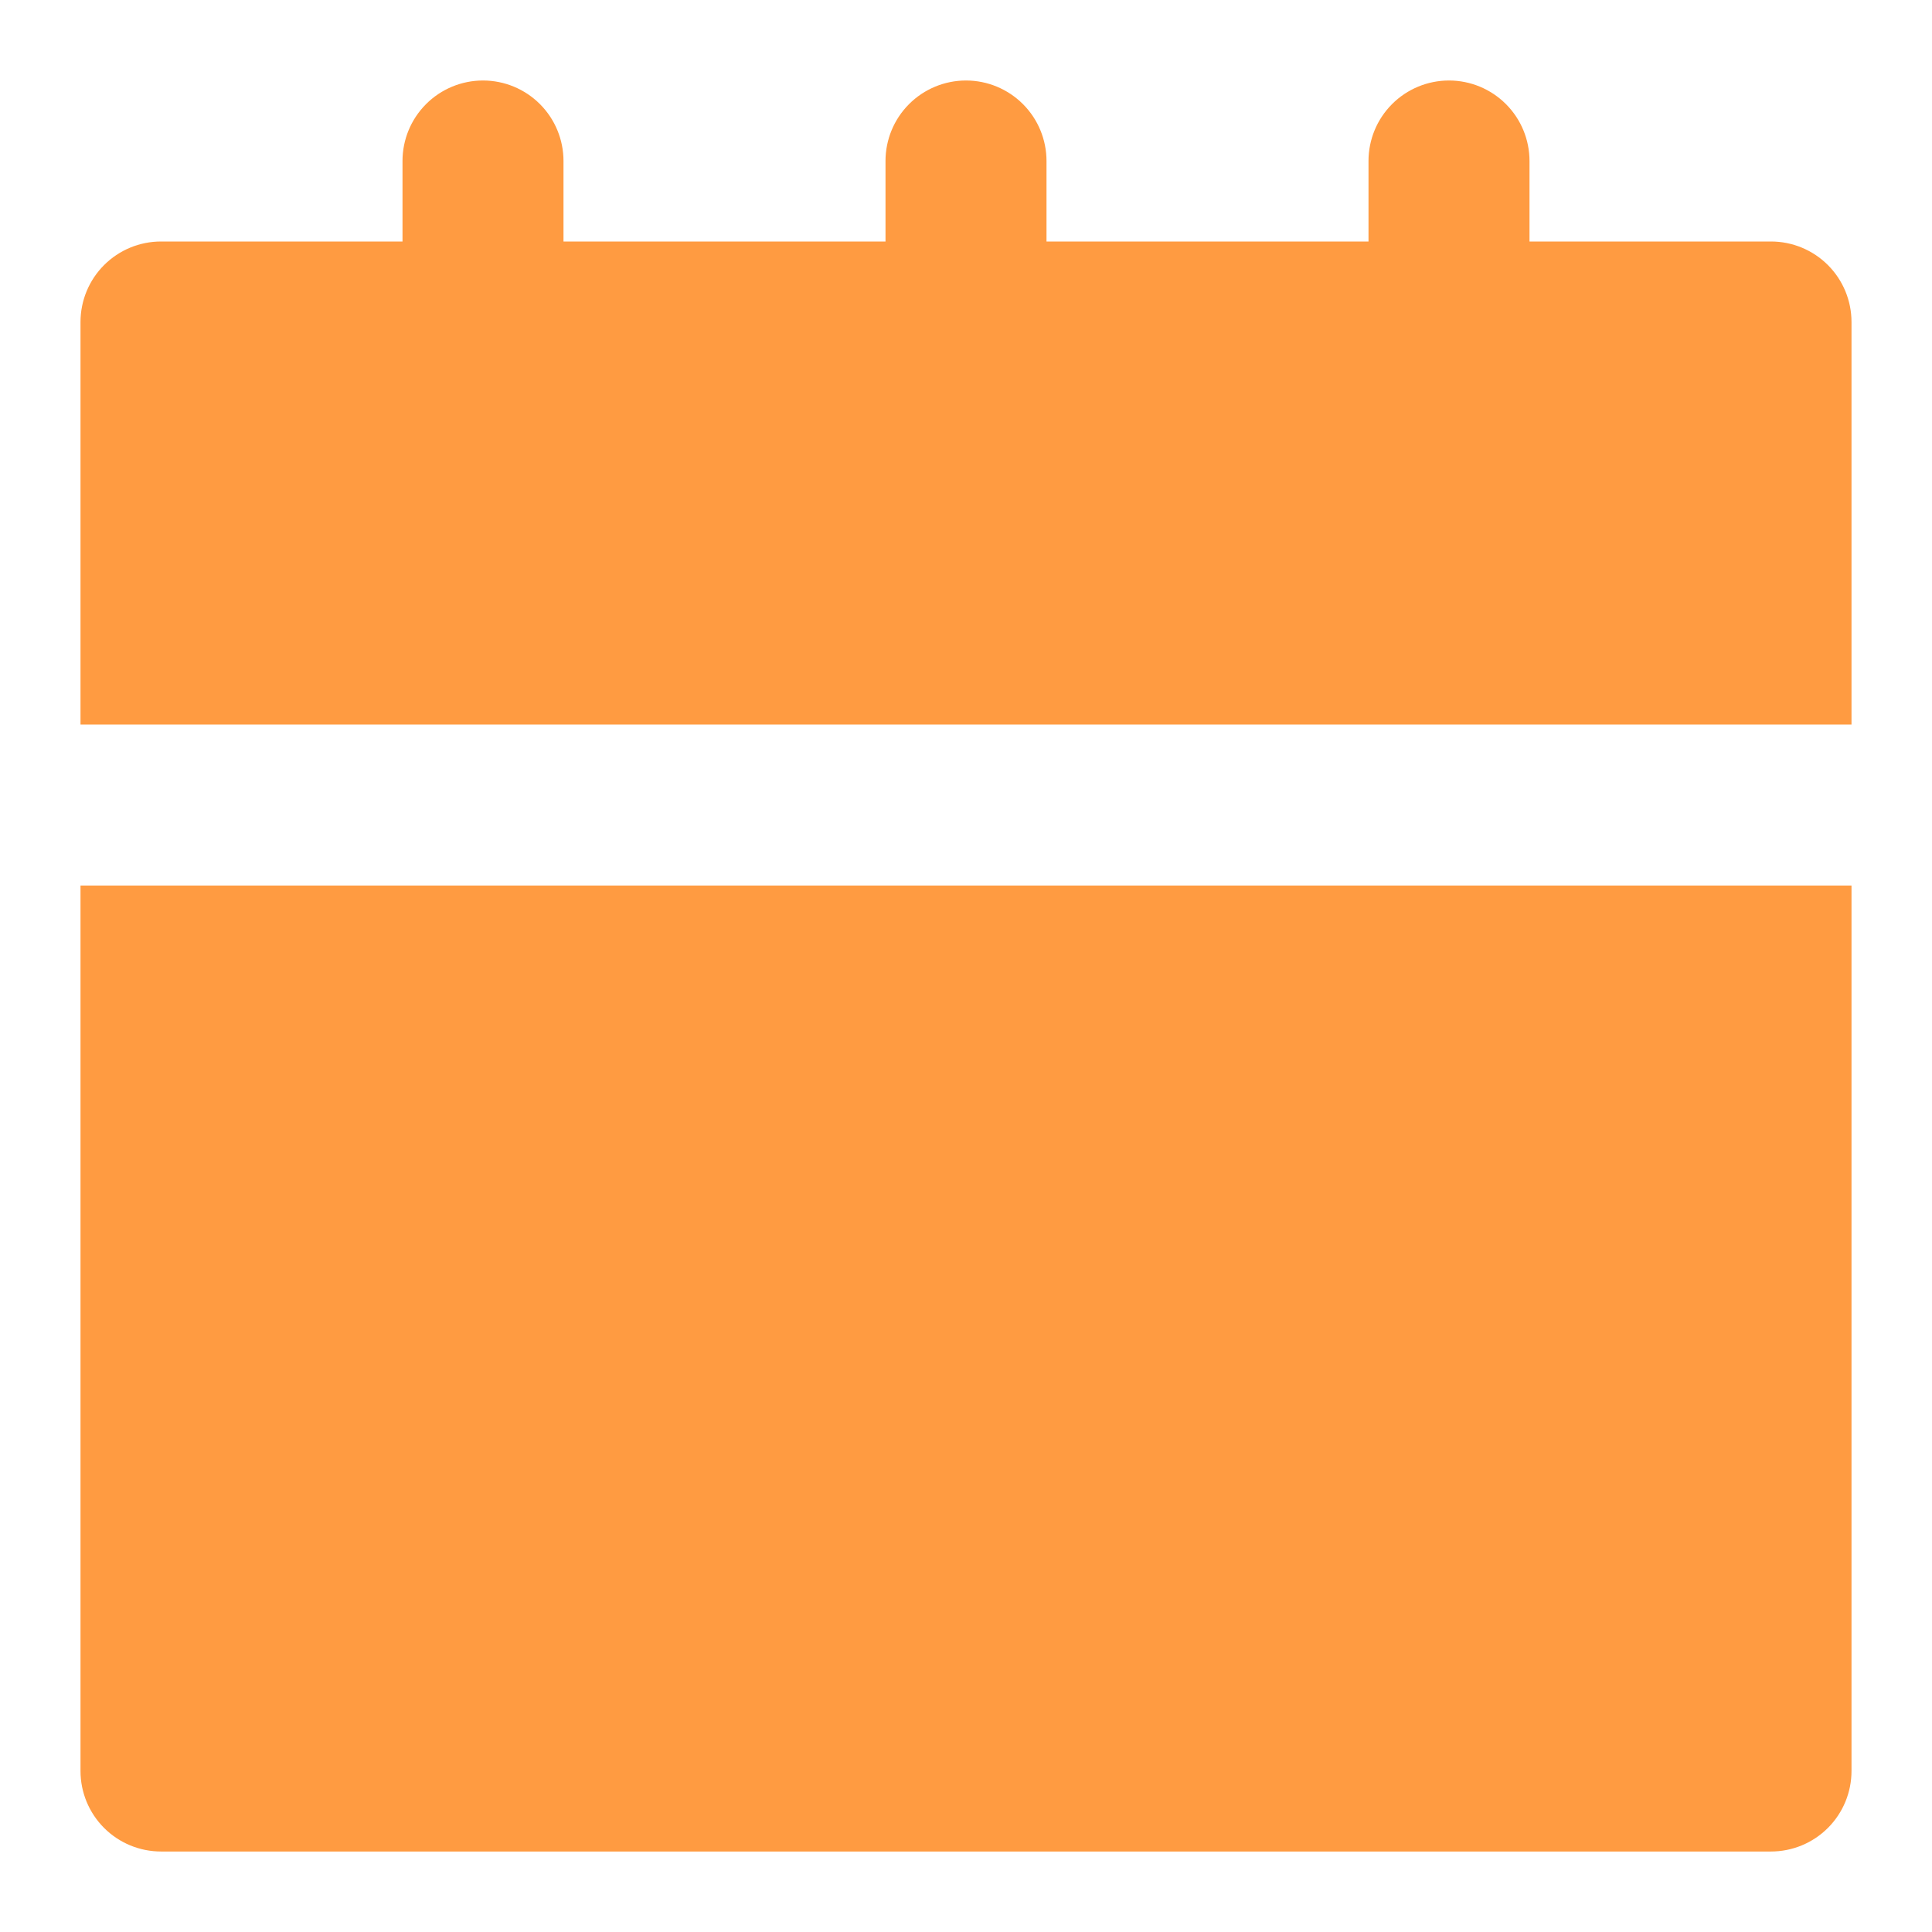 <?xml version="1.0" encoding="UTF-8"?> <svg xmlns="http://www.w3.org/2000/svg" width="512" height="512" viewBox="0 0 512 512" fill="none"> <path d="M469.334 64H405.334V42.667C405.334 37.009 403.086 31.582 399.085 27.582C395.084 23.581 389.658 21.333 384 21.333C378.342 21.333 372.916 23.581 368.915 27.582C364.914 31.582 362.667 37.009 362.667 42.667V64H277.334V42.667C277.334 37.009 275.086 31.582 271.085 27.582C267.084 23.581 261.658 21.333 256 21.333C250.342 21.333 244.916 23.581 240.915 27.582C236.914 31.582 234.667 37.009 234.667 42.667V64H149.333V42.667C149.333 37.009 147.086 31.582 143.085 27.582C139.084 23.581 133.658 21.333 128 21.333C122.342 21.333 116.916 23.581 112.915 27.582C108.914 31.582 106.667 37.009 106.667 42.667V64H42.667C37.009 64 31.583 66.248 27.582 70.248C23.581 74.249 21.334 79.675 21.334 85.333V192H490.667V85.333C490.667 79.675 488.419 74.249 484.418 70.248C480.418 66.248 474.991 64 469.334 64V64Z" fill="#FF9B41"></path> <path d="M21.334 469.333C21.334 474.991 23.581 480.417 27.582 484.418C31.583 488.419 37.009 490.667 42.667 490.667H469.334C474.991 490.667 480.418 488.419 484.418 484.418C488.419 480.417 490.667 474.991 490.667 469.333V234.667H21.334V469.333Z" fill="#FF9B41"></path> </svg> 